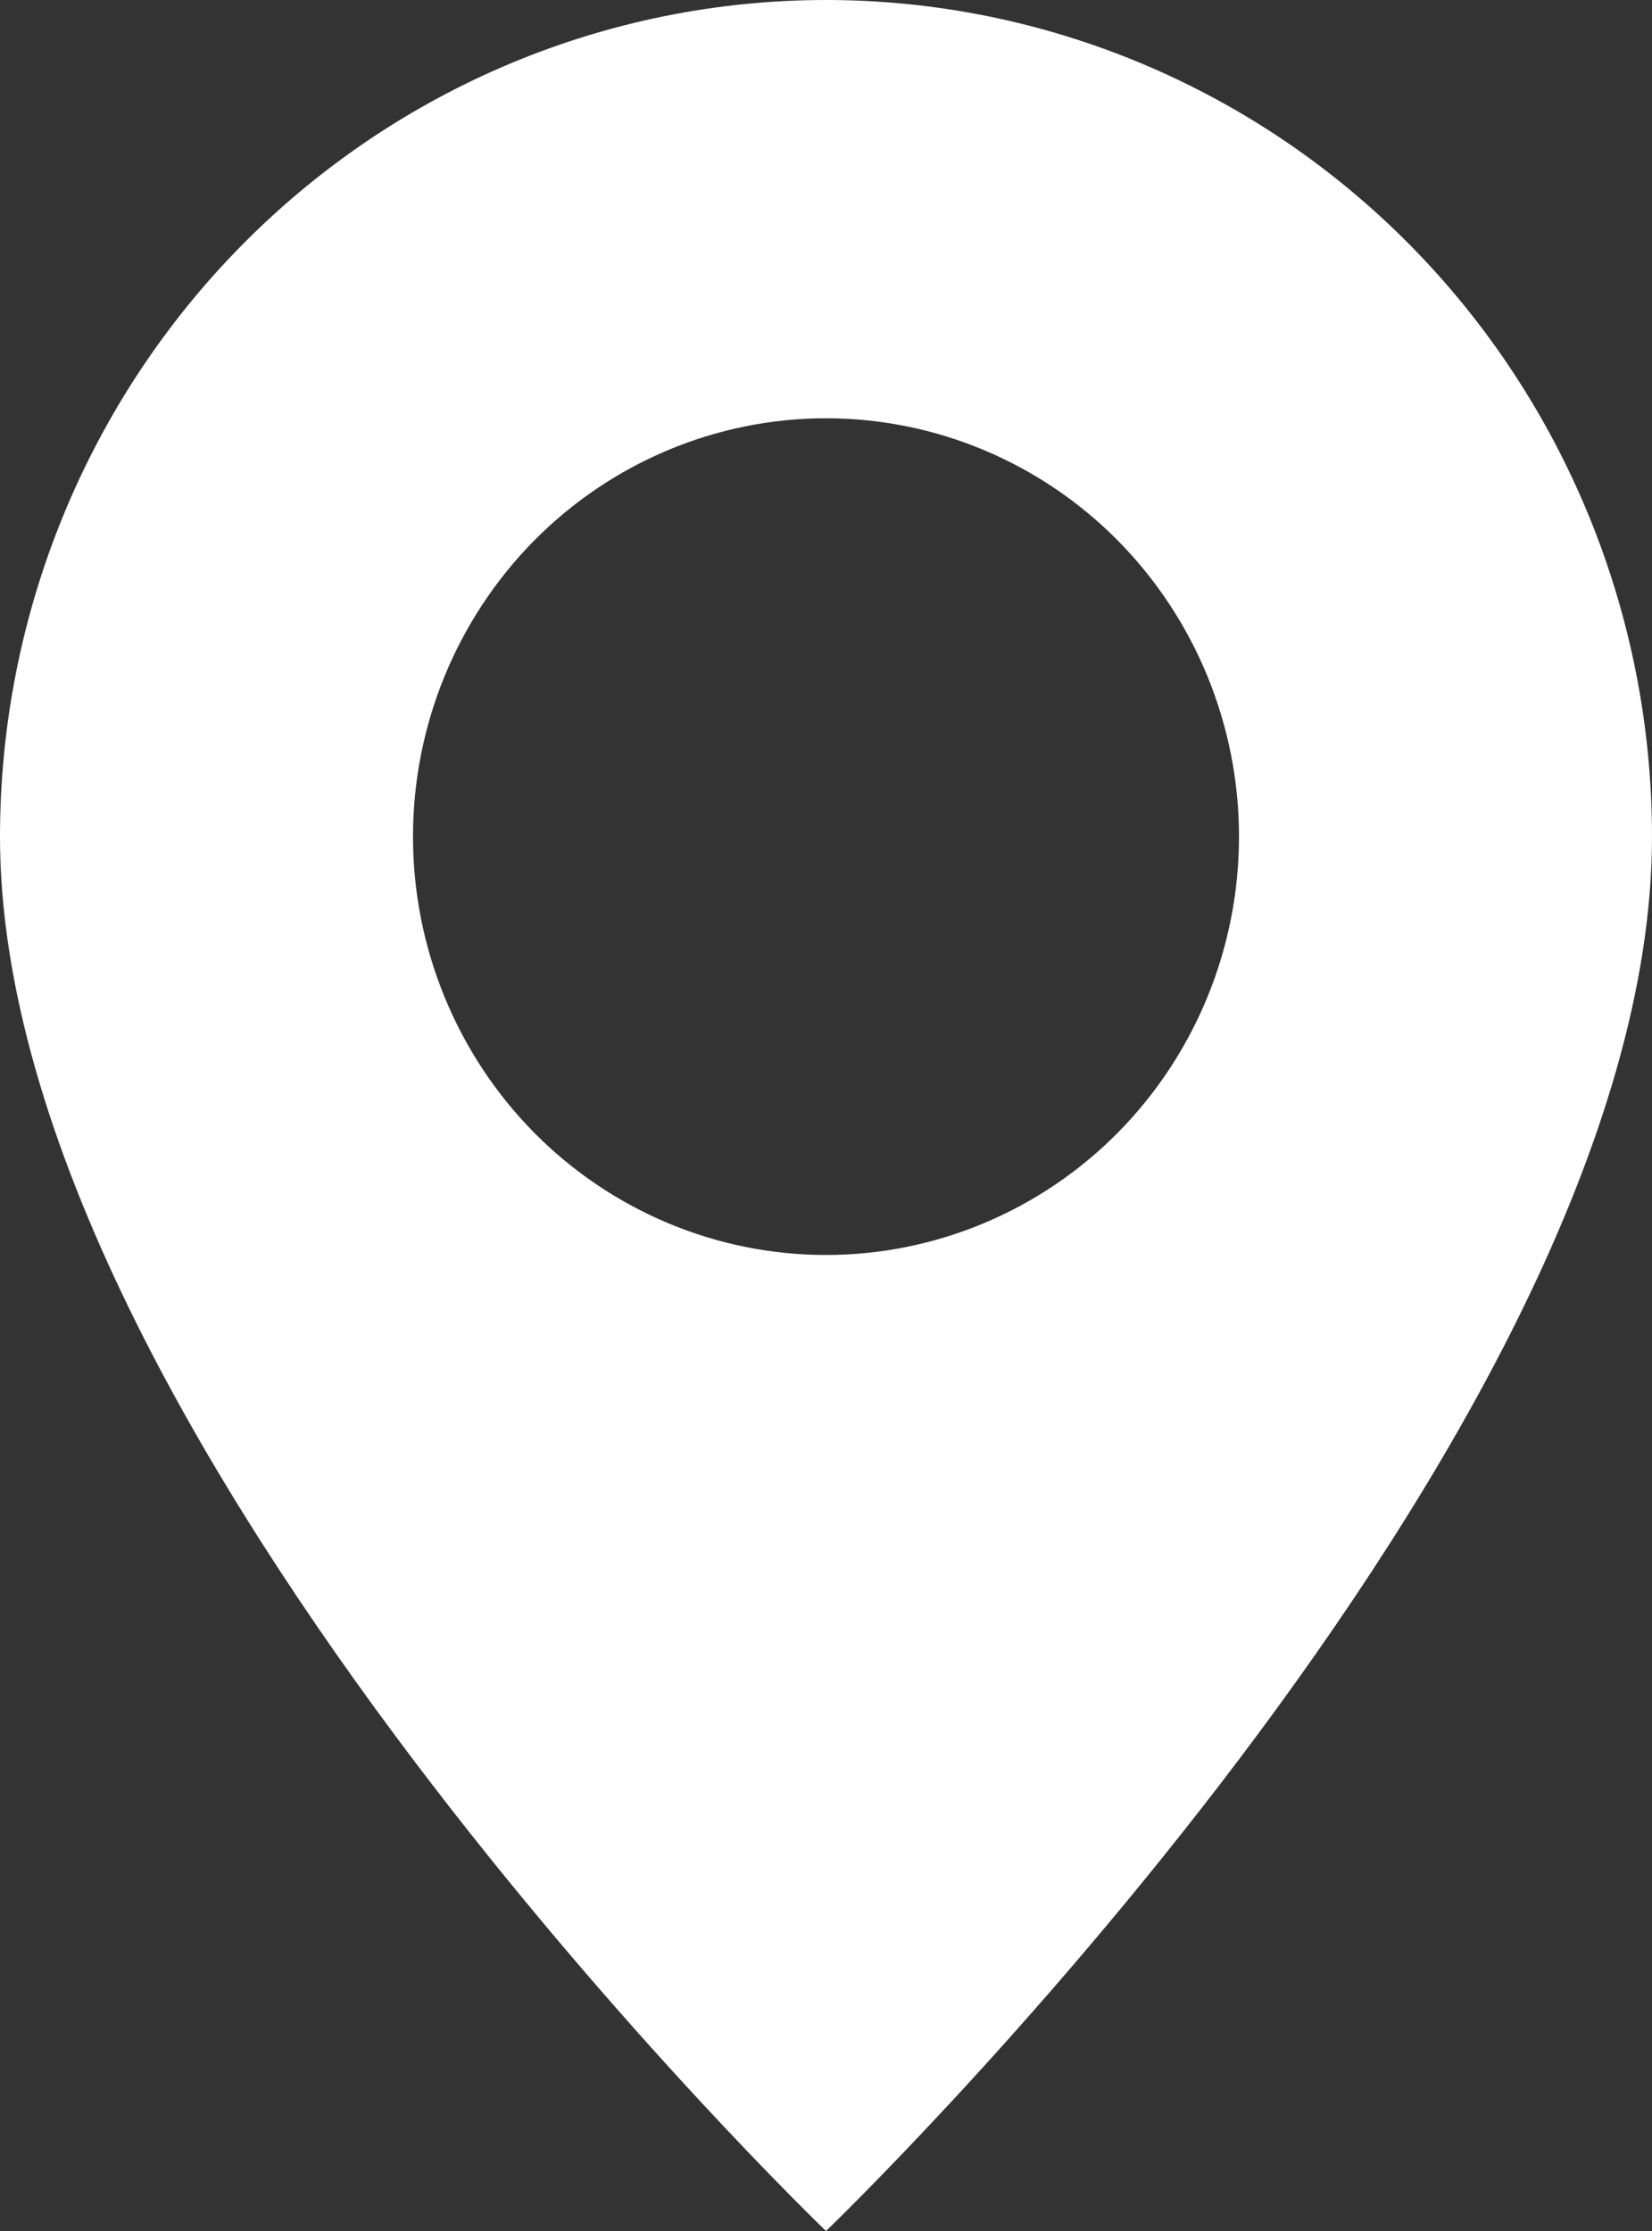 <?xml version="1.0" encoding="UTF-8"?> <svg xmlns="http://www.w3.org/2000/svg" width="20" height="27" viewBox="0 0 20 27" fill="none"><rect x="0" y="0" width="20" height="27" fill="#333333" stroke="none"/> <path d="M10 27C10 27 20 17.405 20 10.125C20 7.44 18.946 4.864 17.071 2.966C15.196 1.067 12.652 0 10 0C7.348 0 4.804 1.067 2.929 2.966C1.054 4.864 3.95203e-08 7.44 0 10.125C0 17.405 10 27 10 27ZM10 15.188C8.674 15.188 7.402 14.654 6.464 13.705C5.527 12.755 5 11.468 5 10.125C5 8.782 5.527 7.495 6.464 6.545C7.402 5.596 8.674 5.062 10 5.062C11.326 5.062 12.598 5.596 13.536 6.545C14.473 7.495 15 8.782 15 10.125C15 11.468 14.473 12.755 13.536 13.705C12.598 14.654 11.326 15.188 10 15.188Z" fill="white"></path> </svg> 